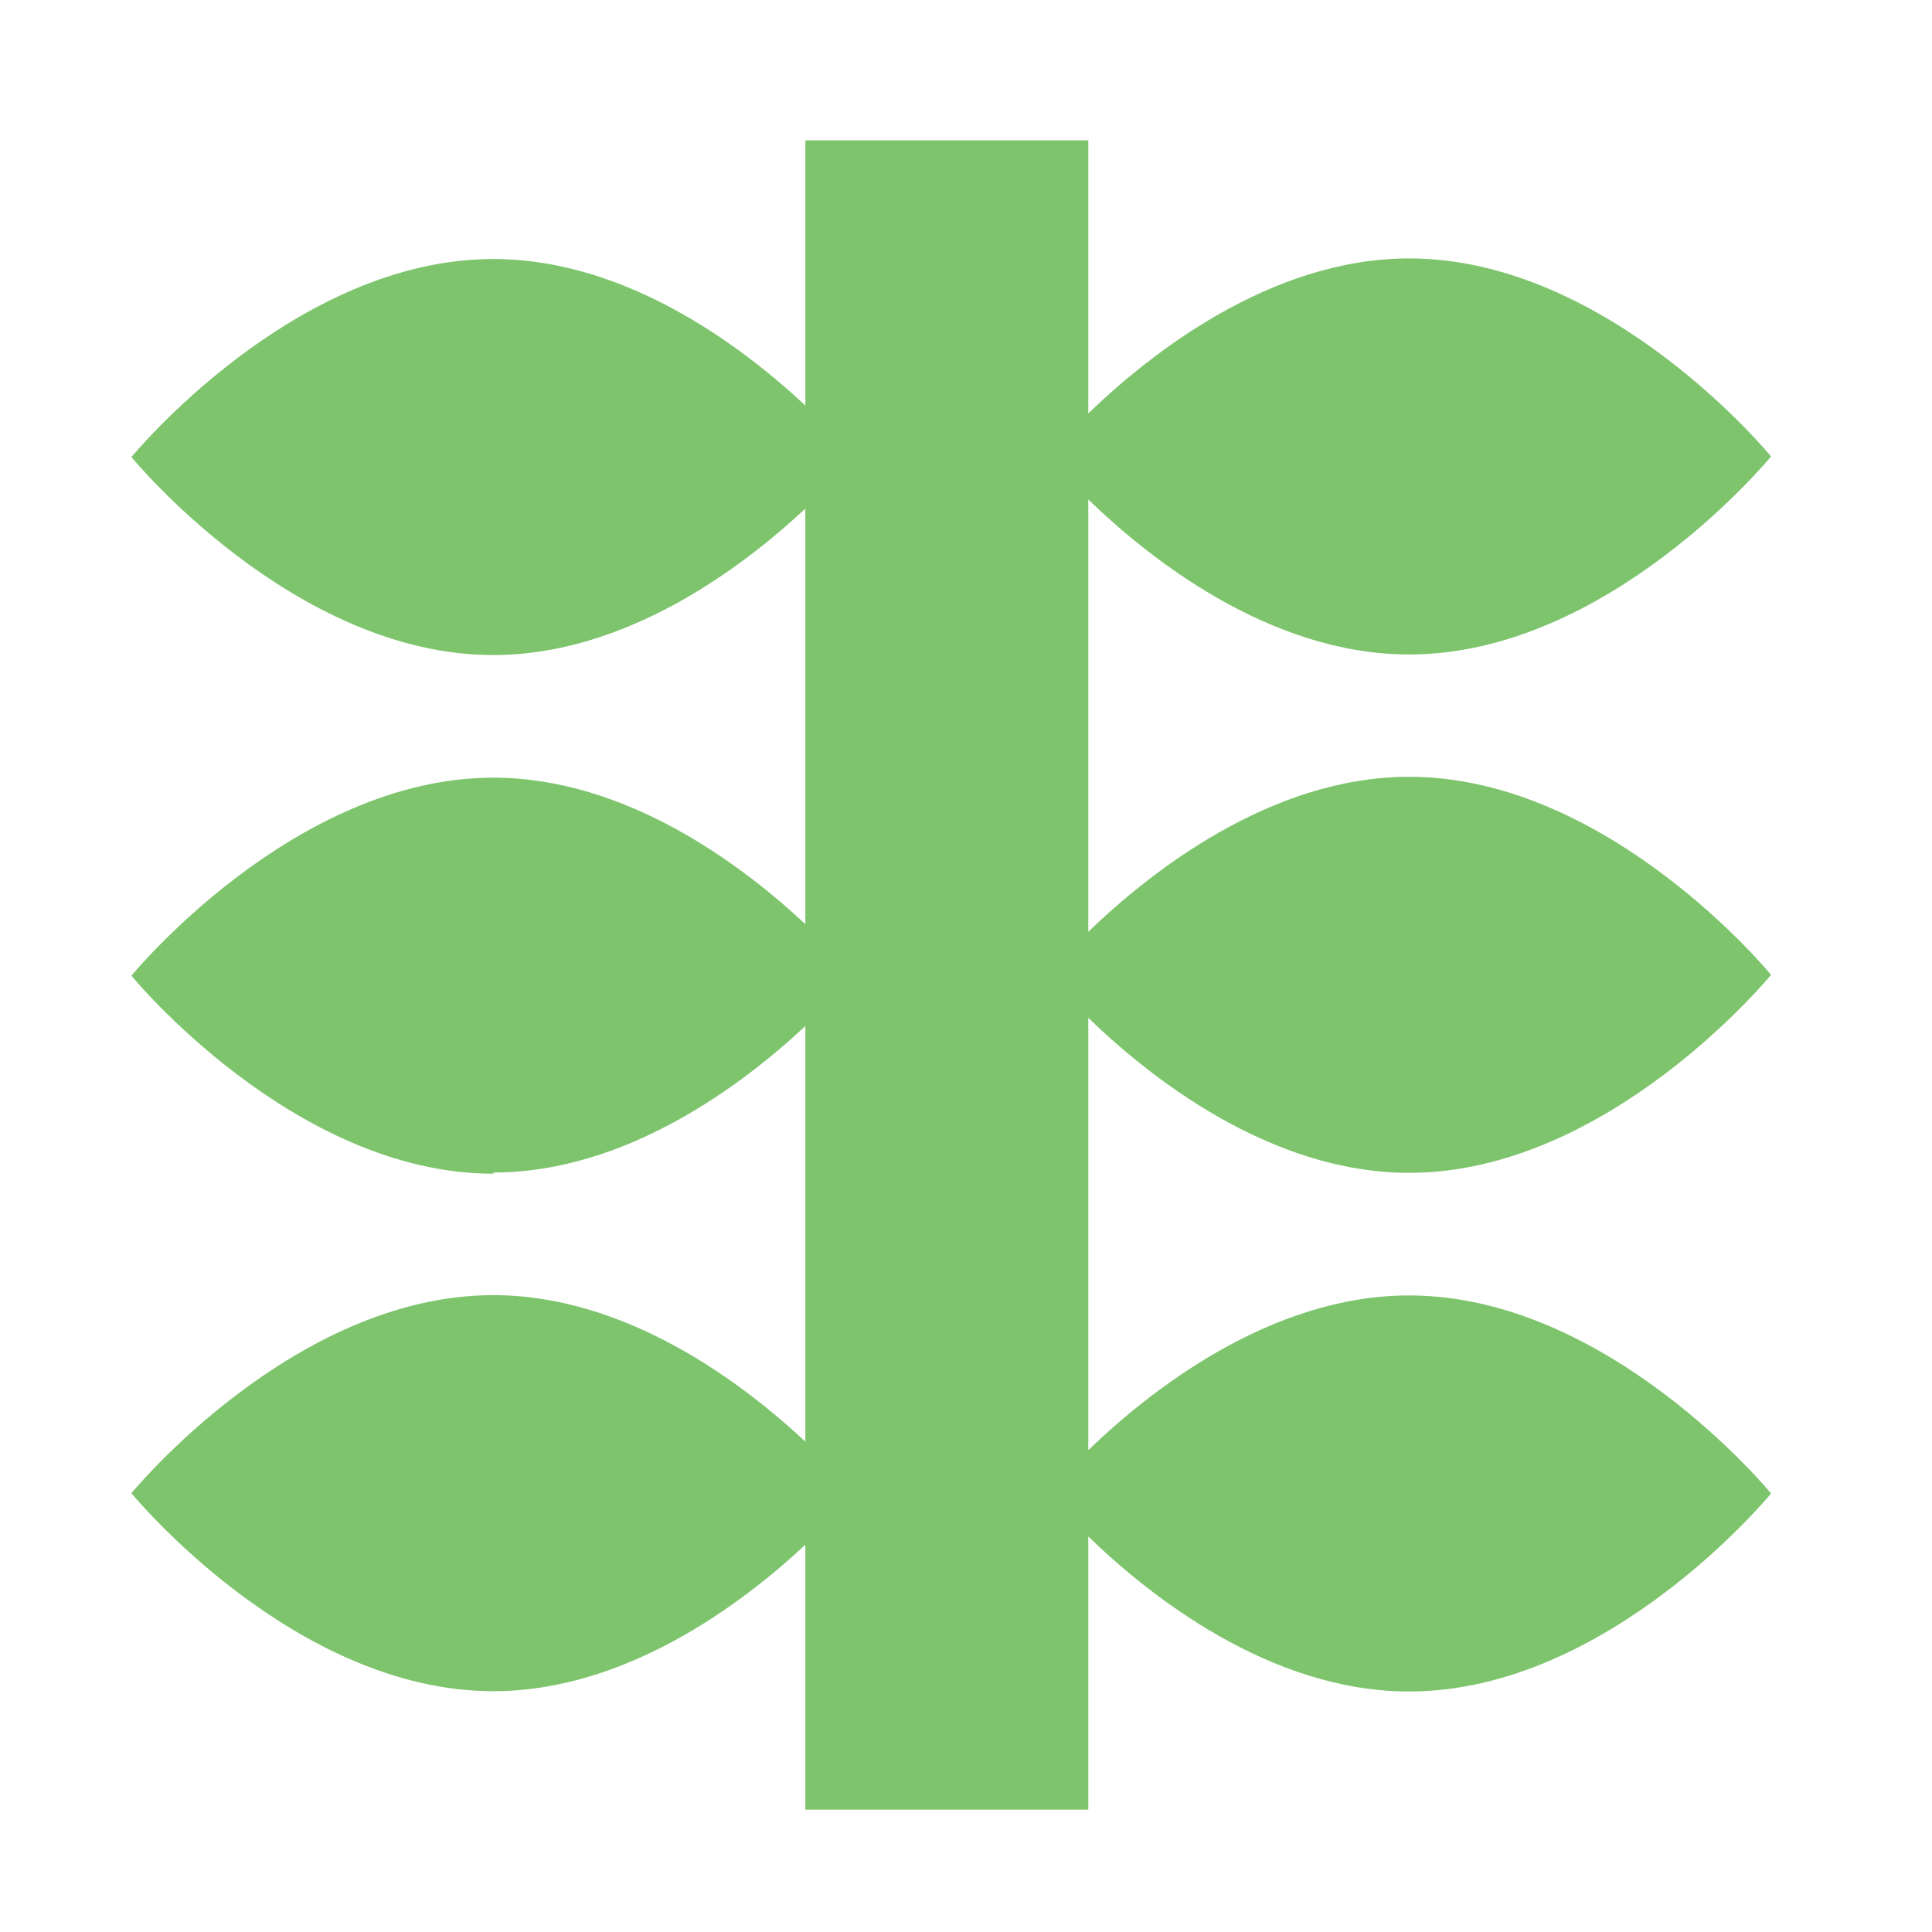 <svg width="33" height="33" viewBox="0 0 33 33" fill="none" xmlns="http://www.w3.org/2000/svg">
<g id="Frame 408">
<path id="Vector" d="M8.426 20.048C5.013 20.048 2.245 16.666 2.245 16.666C2.245 16.666 5.013 13.283 8.426 13.283C10.701 13.283 12.684 14.783 13.756 15.785V8.687C12.684 9.689 10.696 11.189 8.426 11.189C5.013 11.189 2.245 7.807 2.245 7.807C2.245 7.807 5.013 4.424 8.426 4.424C10.701 4.424 12.684 5.924 13.756 6.926V2.396H18.589V7.062C19.62 6.065 21.689 4.414 24.07 4.414C27.483 4.414 30.251 7.796 30.251 7.796C30.251 7.796 27.483 11.179 24.07 11.179C21.684 11.179 19.615 9.528 18.589 8.531V15.916C19.62 14.919 21.689 13.268 24.07 13.268C27.483 13.268 30.251 16.651 30.251 16.651C30.251 16.651 27.483 20.033 24.07 20.033C21.684 20.033 19.615 18.382 18.589 17.385V24.77C19.62 23.773 21.689 22.127 24.07 22.127C27.483 22.127 30.251 25.51 30.251 25.51C30.251 25.51 27.483 28.892 24.07 28.892C21.684 28.892 19.615 27.241 18.589 26.244V30.91H13.756V26.385C12.684 27.387 10.696 28.887 8.426 28.887C5.013 28.887 2.245 25.505 2.245 25.505C2.245 25.505 5.013 22.122 8.426 22.122C10.701 22.122 12.684 23.622 13.756 24.624V17.526C12.684 18.528 10.696 20.028 8.426 20.028" fill="#7EC46D"/>
</g>
</svg>
